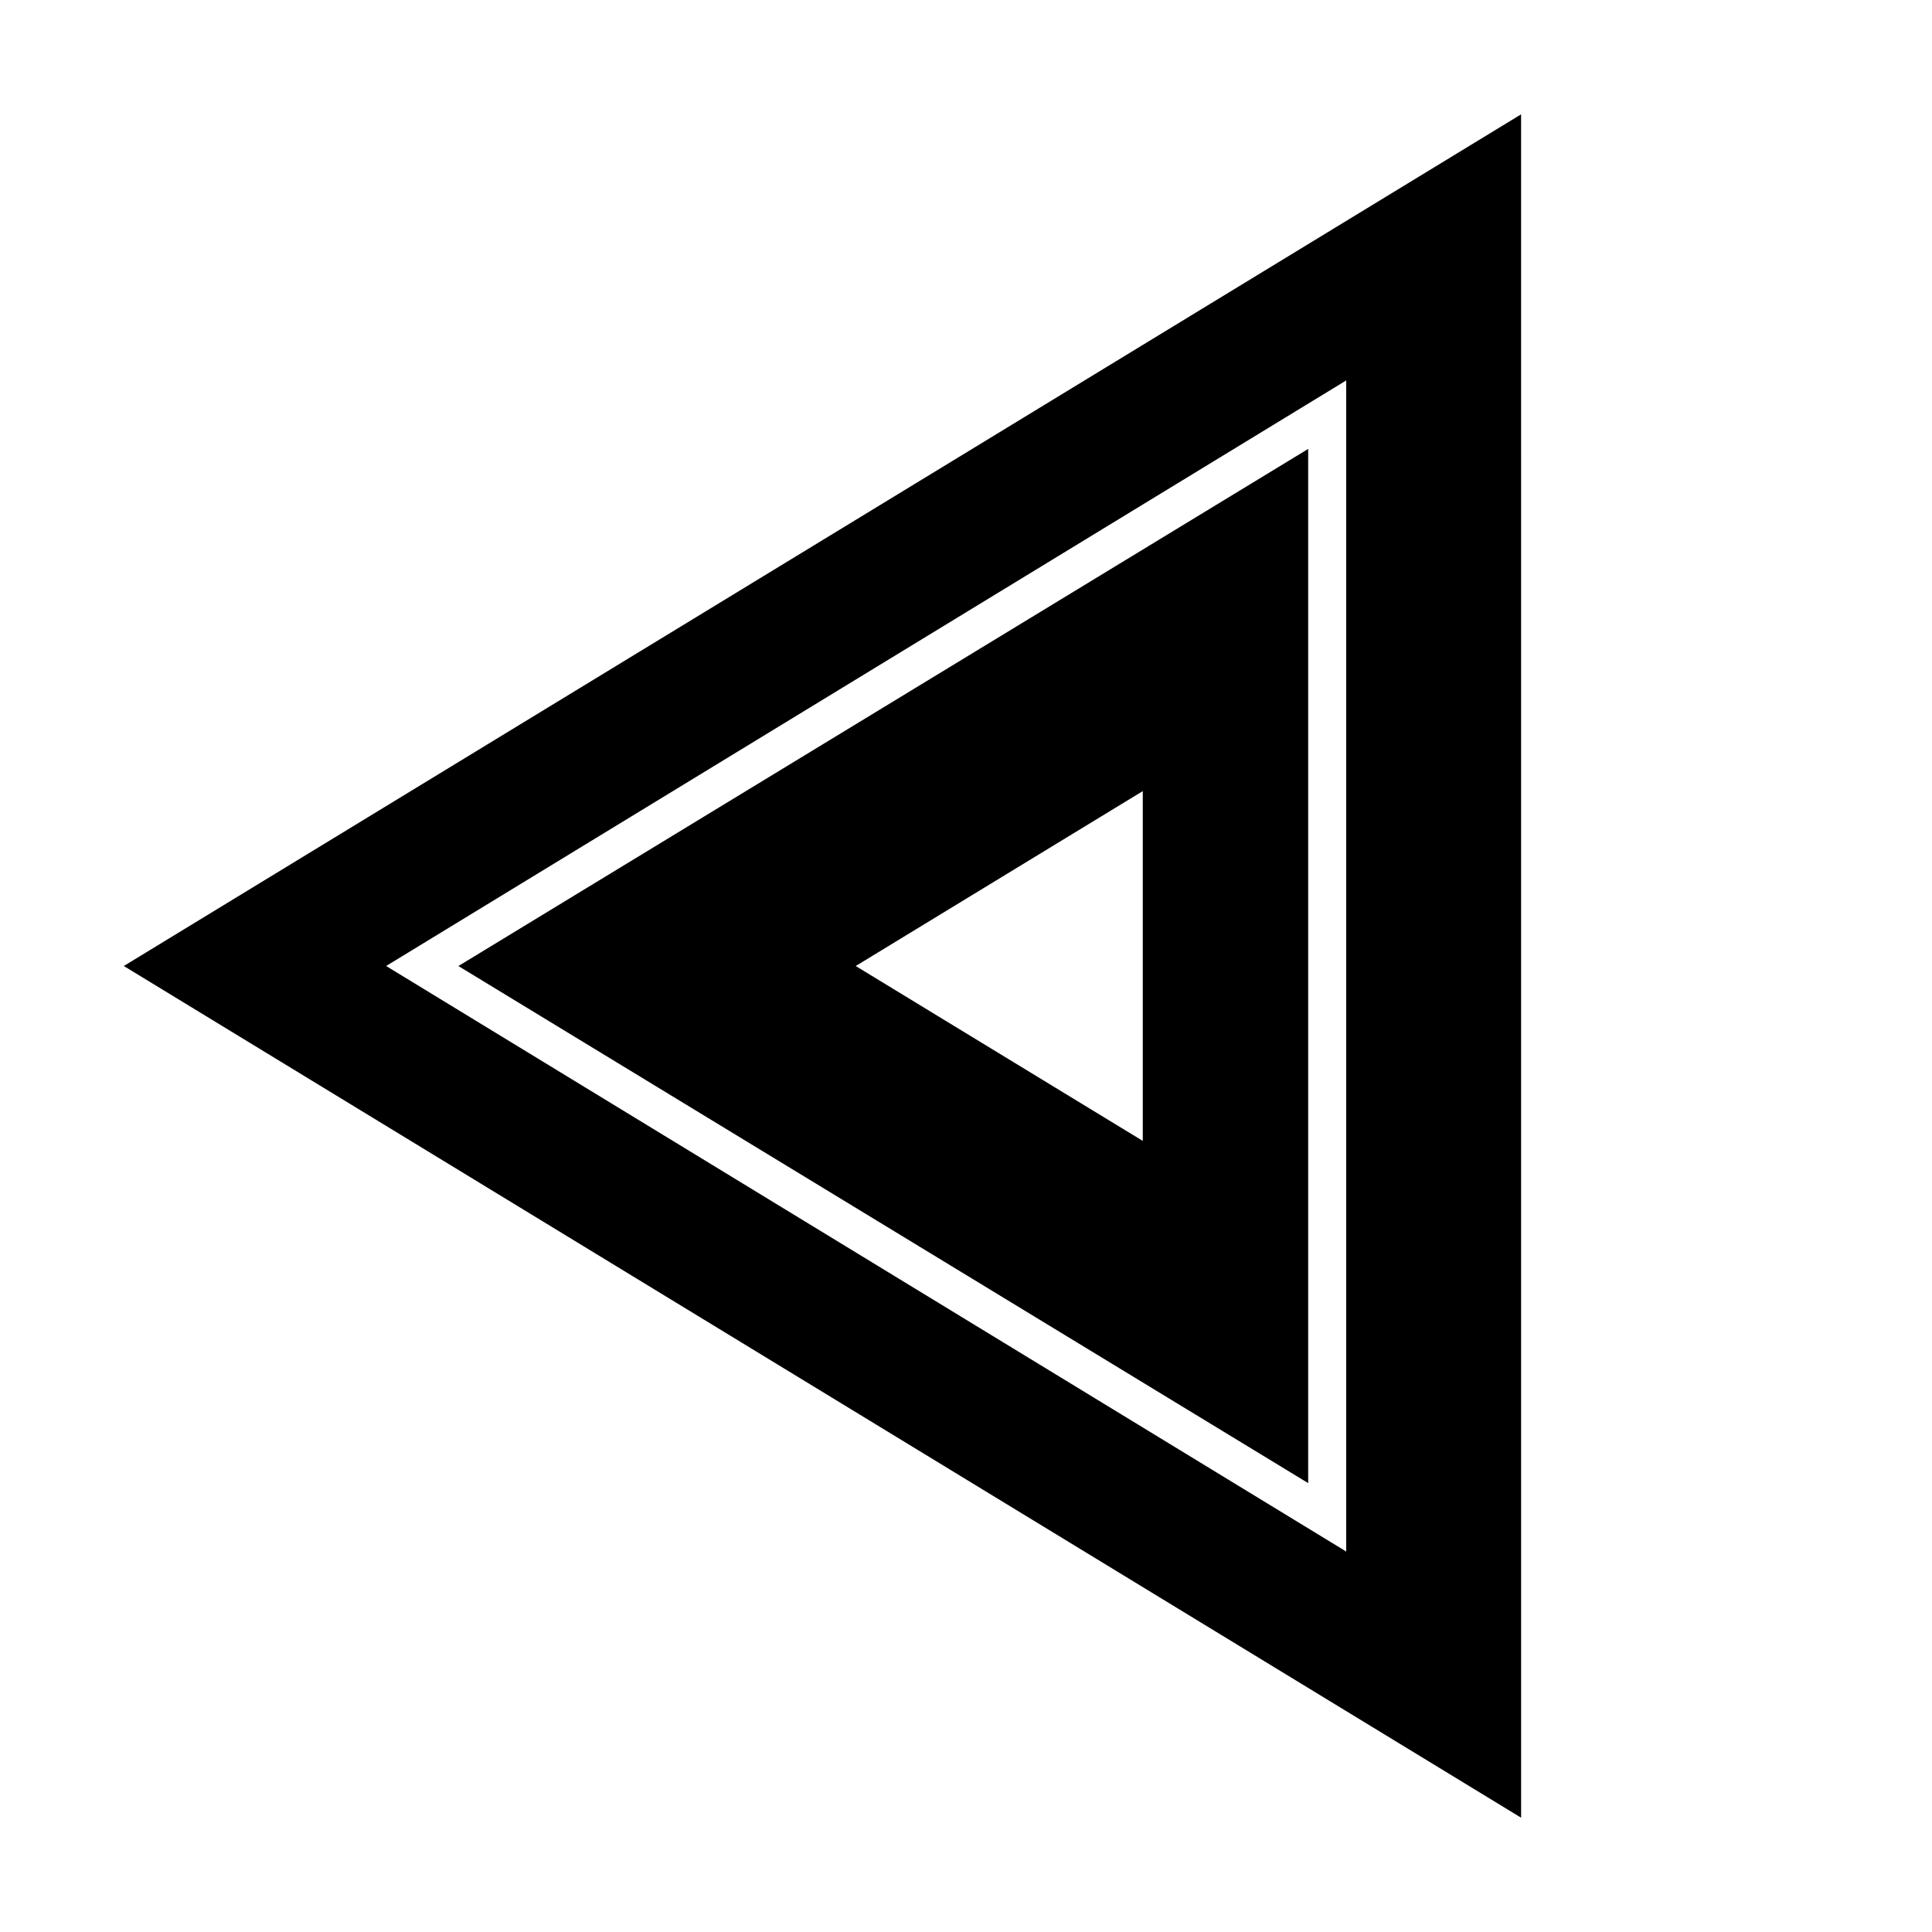 <?xml version="1.0" encoding="UTF-8"?>
<!-- Uploaded to: ICON Repo, www.iconrepo.com, Generator: ICON Repo Mixer Tools -->
<svg fill="#000000" width="800px" height="800px" version="1.1" viewBox="144 144 512 512" xmlns="http://www.w3.org/2000/svg">
 <g>
  <path d="m490.68 537.04v-274.07l-225.2 137.04zm-43.832-90.688-76.074-46.348 76.074-46.352z"/>
  <path d="m176.81 400 370.3 225.71-0.004-451.41zm323.95 155.17-254.43-155.17 254.43-155.18z"/>
 </g>
</svg>